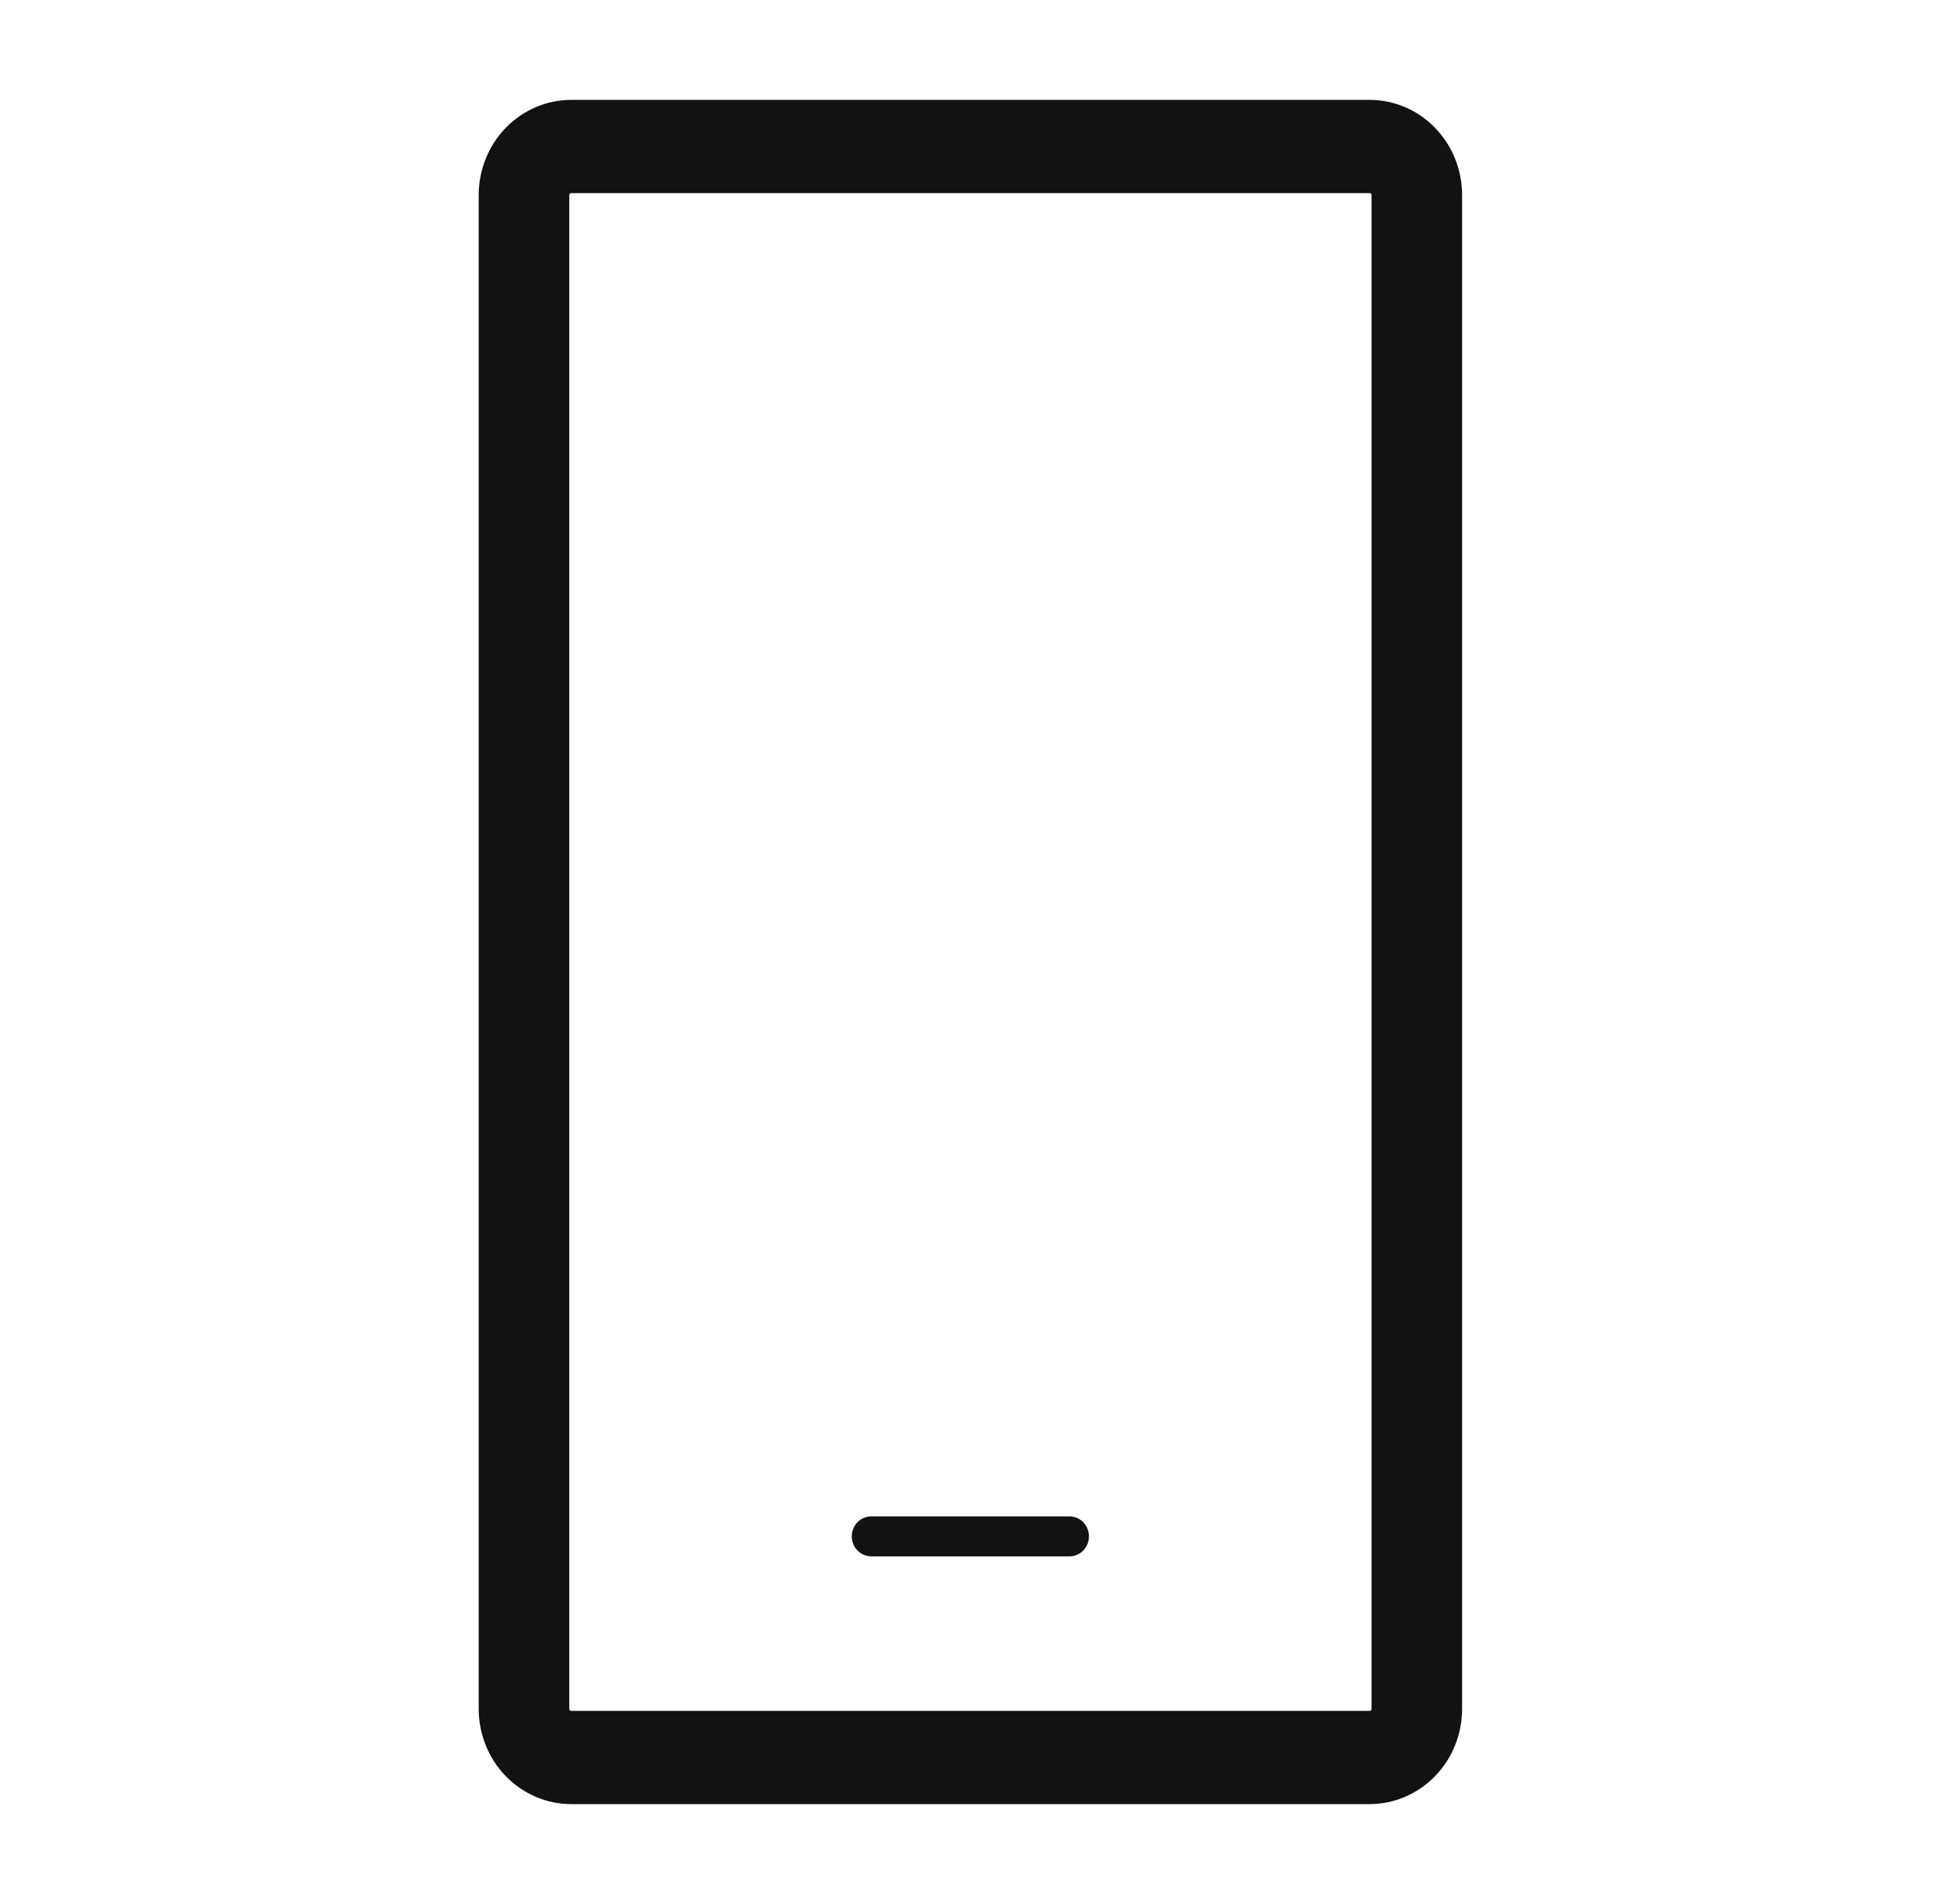 <svg width="49" height="48" viewBox="0 0 49 48" fill="none" xmlns="http://www.w3.org/2000/svg">
<path d="M34.521 4.868C34.534 4.868 34.547 4.873 34.556 4.882C34.565 4.892 34.57 4.905 34.57 4.918V43.082C34.57 43.095 34.565 43.108 34.556 43.118C34.547 43.127 34.534 43.132 34.521 43.132H14.398C14.385 43.132 14.373 43.127 14.364 43.118C14.355 43.108 14.349 43.095 14.349 43.082V4.918C14.349 4.905 14.355 4.892 14.364 4.882C14.373 4.873 14.385 4.868 14.398 4.868H34.521ZM34.521 2.518H14.398C13.78 2.518 13.187 2.771 12.749 3.221C12.312 3.671 12.066 4.282 12.066 4.918V43.082C12.066 43.718 12.312 44.329 12.749 44.779C13.187 45.229 13.78 45.482 14.398 45.482H34.521C35.14 45.482 35.733 45.229 36.17 44.779C36.608 44.329 36.853 43.718 36.853 43.082V4.918C36.853 4.603 36.793 4.291 36.676 4C36.559 3.708 36.387 3.444 36.17 3.221C35.954 2.998 35.697 2.821 35.414 2.701C35.131 2.58 34.828 2.518 34.521 2.518Z" fill="#121212"/>
<path d="M26.962 39.236H21.959C21.829 39.236 21.705 39.183 21.613 39.088C21.521 38.994 21.47 38.866 21.47 38.732C21.47 38.599 21.521 38.471 21.613 38.376C21.705 38.282 21.829 38.229 21.959 38.229H26.959C27.088 38.229 27.213 38.282 27.305 38.376C27.396 38.471 27.448 38.599 27.448 38.732C27.448 38.866 27.396 38.994 27.305 39.088C27.213 39.183 27.088 39.236 26.959 39.236H26.962Z" fill="#121212"/>
</svg>